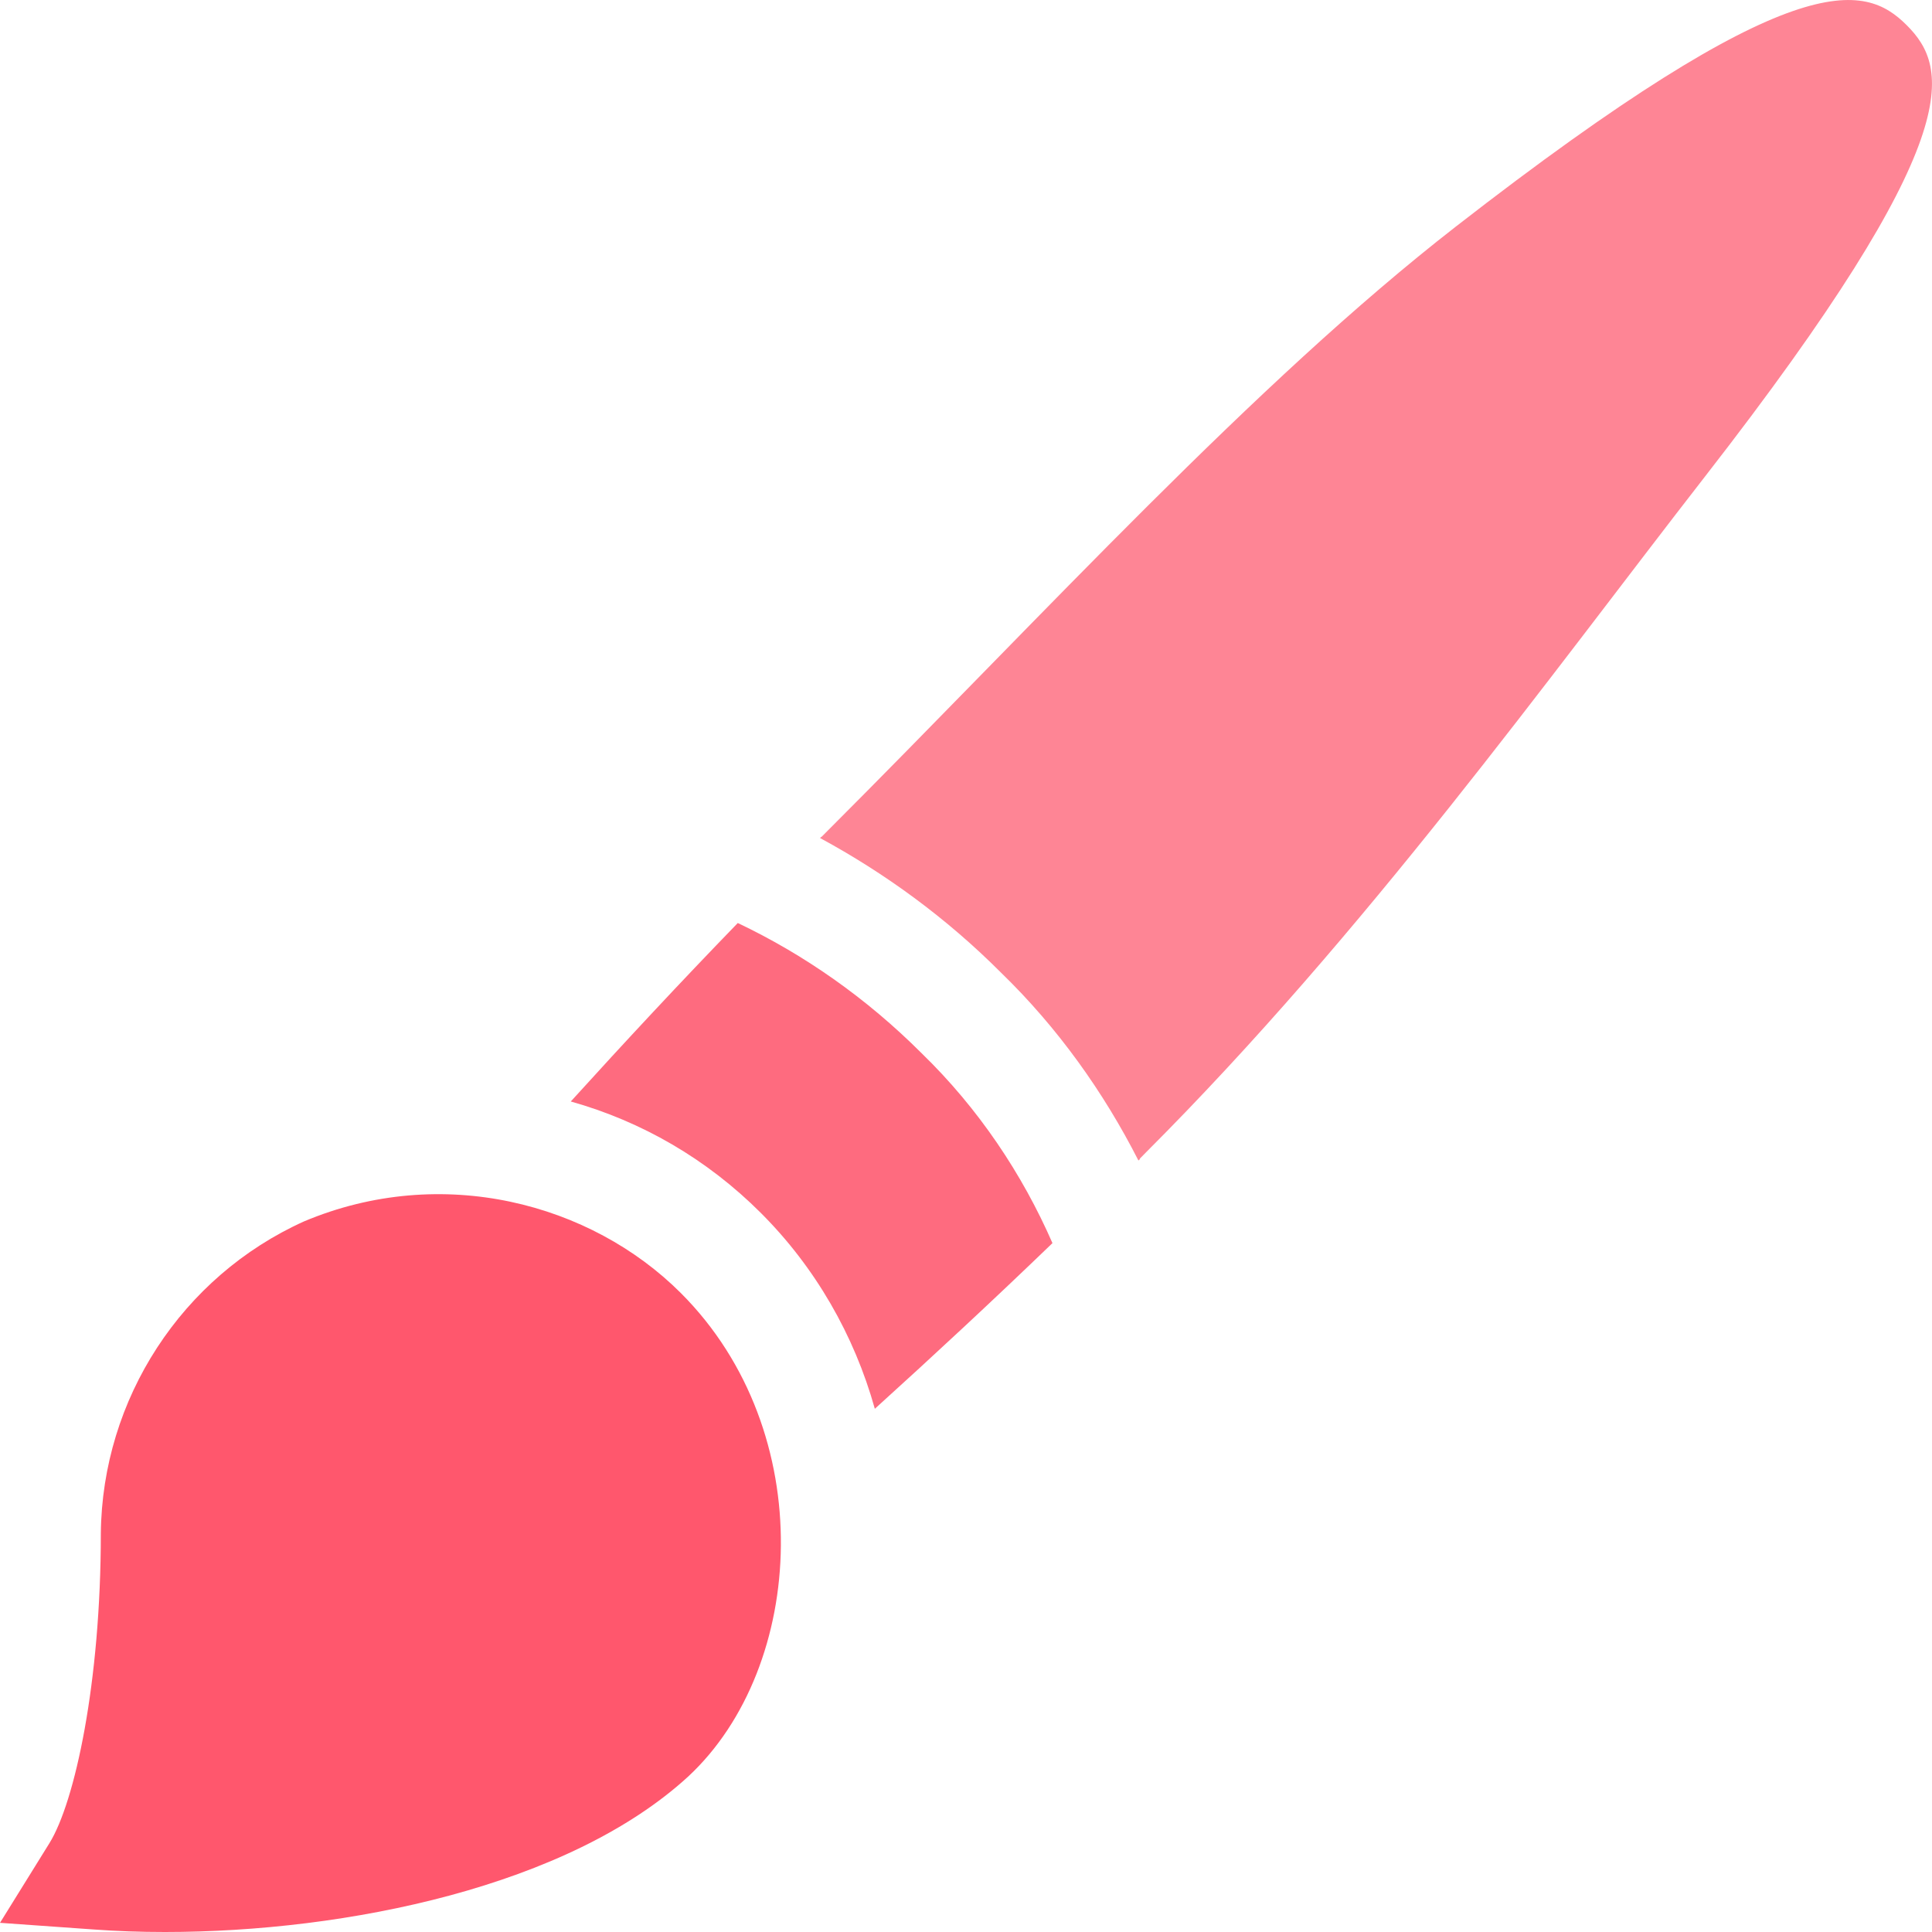 <svg width="16" height="16" viewBox="0 0 16 16" fill="none" xmlns="http://www.w3.org/2000/svg">
<g clip-path="url(#clip0_1137_2674)">
<path d="M5.639 10.709C4.893 9.963 3.659 9.635 2.518 10.115C1.507 10.571 0.846 11.584 0.835 12.7C0.835 13.932 0.621 14.923 0.409 15.265L0 15.924L0.774 15.979C0.963 15.993 1.162 16 1.366 16C2.872 16 4.71 15.622 5.701 14.711C6.676 13.803 6.789 11.859 5.639 10.709Z" fill="#FF576D"/>
<path d="M7.633 8.723C7.174 8.264 6.657 7.904 6.11 7.644C5.636 8.133 5.175 8.628 4.727 9.122C5.313 9.287 5.852 9.596 6.302 10.046C6.752 10.496 7.074 11.056 7.245 11.667C7.733 11.225 8.223 10.77 8.716 10.295C8.466 9.723 8.104 9.18 7.633 8.723Z" fill="#FE6B7F"/>
<path d="M15.791 0.209C15.44 -0.142 14.863 -0.306 12.056 1.877C10.386 3.176 8.658 5.076 6.84 6.894L6.803 6.931L6.802 6.93L6.791 6.94C7.328 7.231 7.836 7.6 8.291 8.056C8.761 8.512 9.14 9.045 9.428 9.611L9.441 9.599L9.439 9.596L9.491 9.543C11.308 7.726 12.823 5.614 14.122 3.944C16.304 1.139 16.143 0.561 15.791 0.209Z" fill="#FE8595"/>
</g>
<defs>
<clipPath id="clip0_1137_2674">
<rect width="16" height="16" fill="white"/>
</clipPath>
</defs>
</svg>
